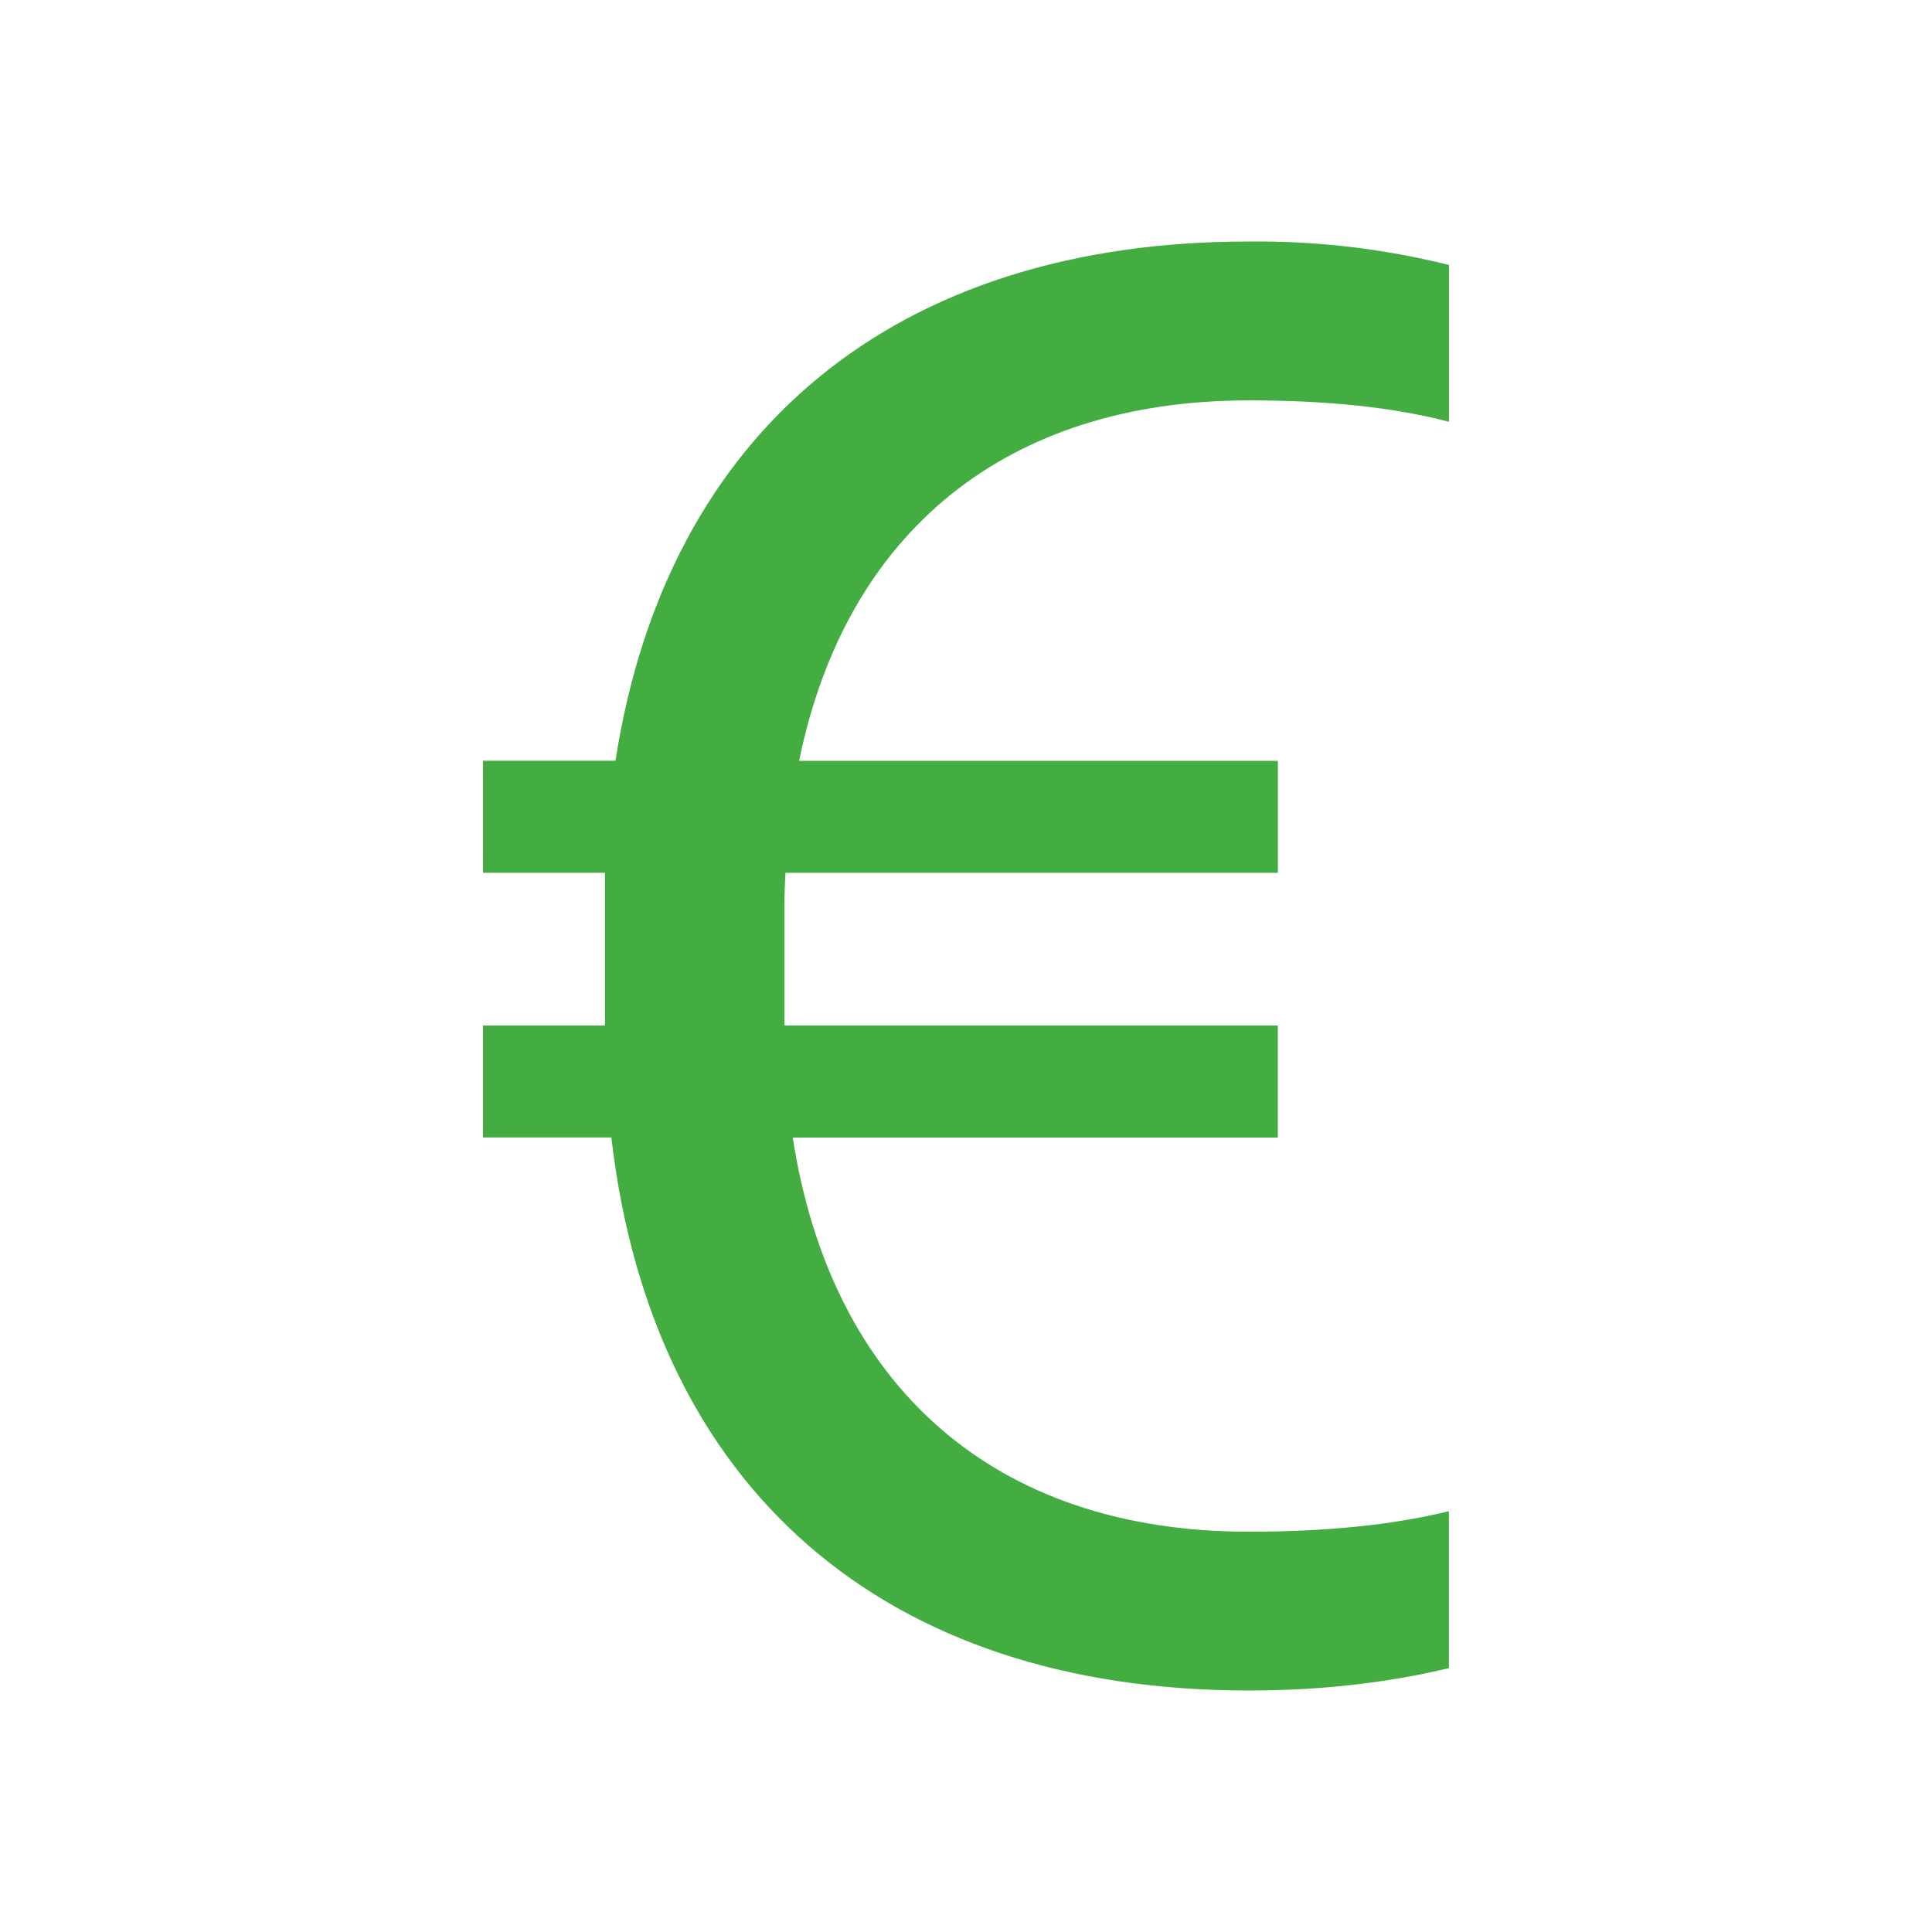 <svg width="37" height="37" viewBox="0 0 37 37" fill="none" xmlns="http://www.w3.org/2000/svg">
<path d="M9.25 21.784H11.708C12.488 28.497 16.921 32.375 23.911 32.375C25.35 32.375 26.61 32.218 27.748 31.947V28.941C26.628 29.216 25.331 29.334 23.911 29.334C19.055 29.334 15.922 26.564 15.182 21.786H24.471V19.64H15.024V17.476C15.021 17.221 15.027 16.968 15.043 16.715H24.473V14.571H15.304C16.201 10.182 19.279 7.668 23.914 7.668C25.333 7.668 26.631 7.784 27.75 8.078V5.074C26.495 4.762 25.206 4.611 23.914 4.625C17.143 4.625 12.767 8.253 11.787 14.569H9.25V16.715H11.586V19.64H9.25V21.784Z" fill="#43AD42"/>
</svg>
